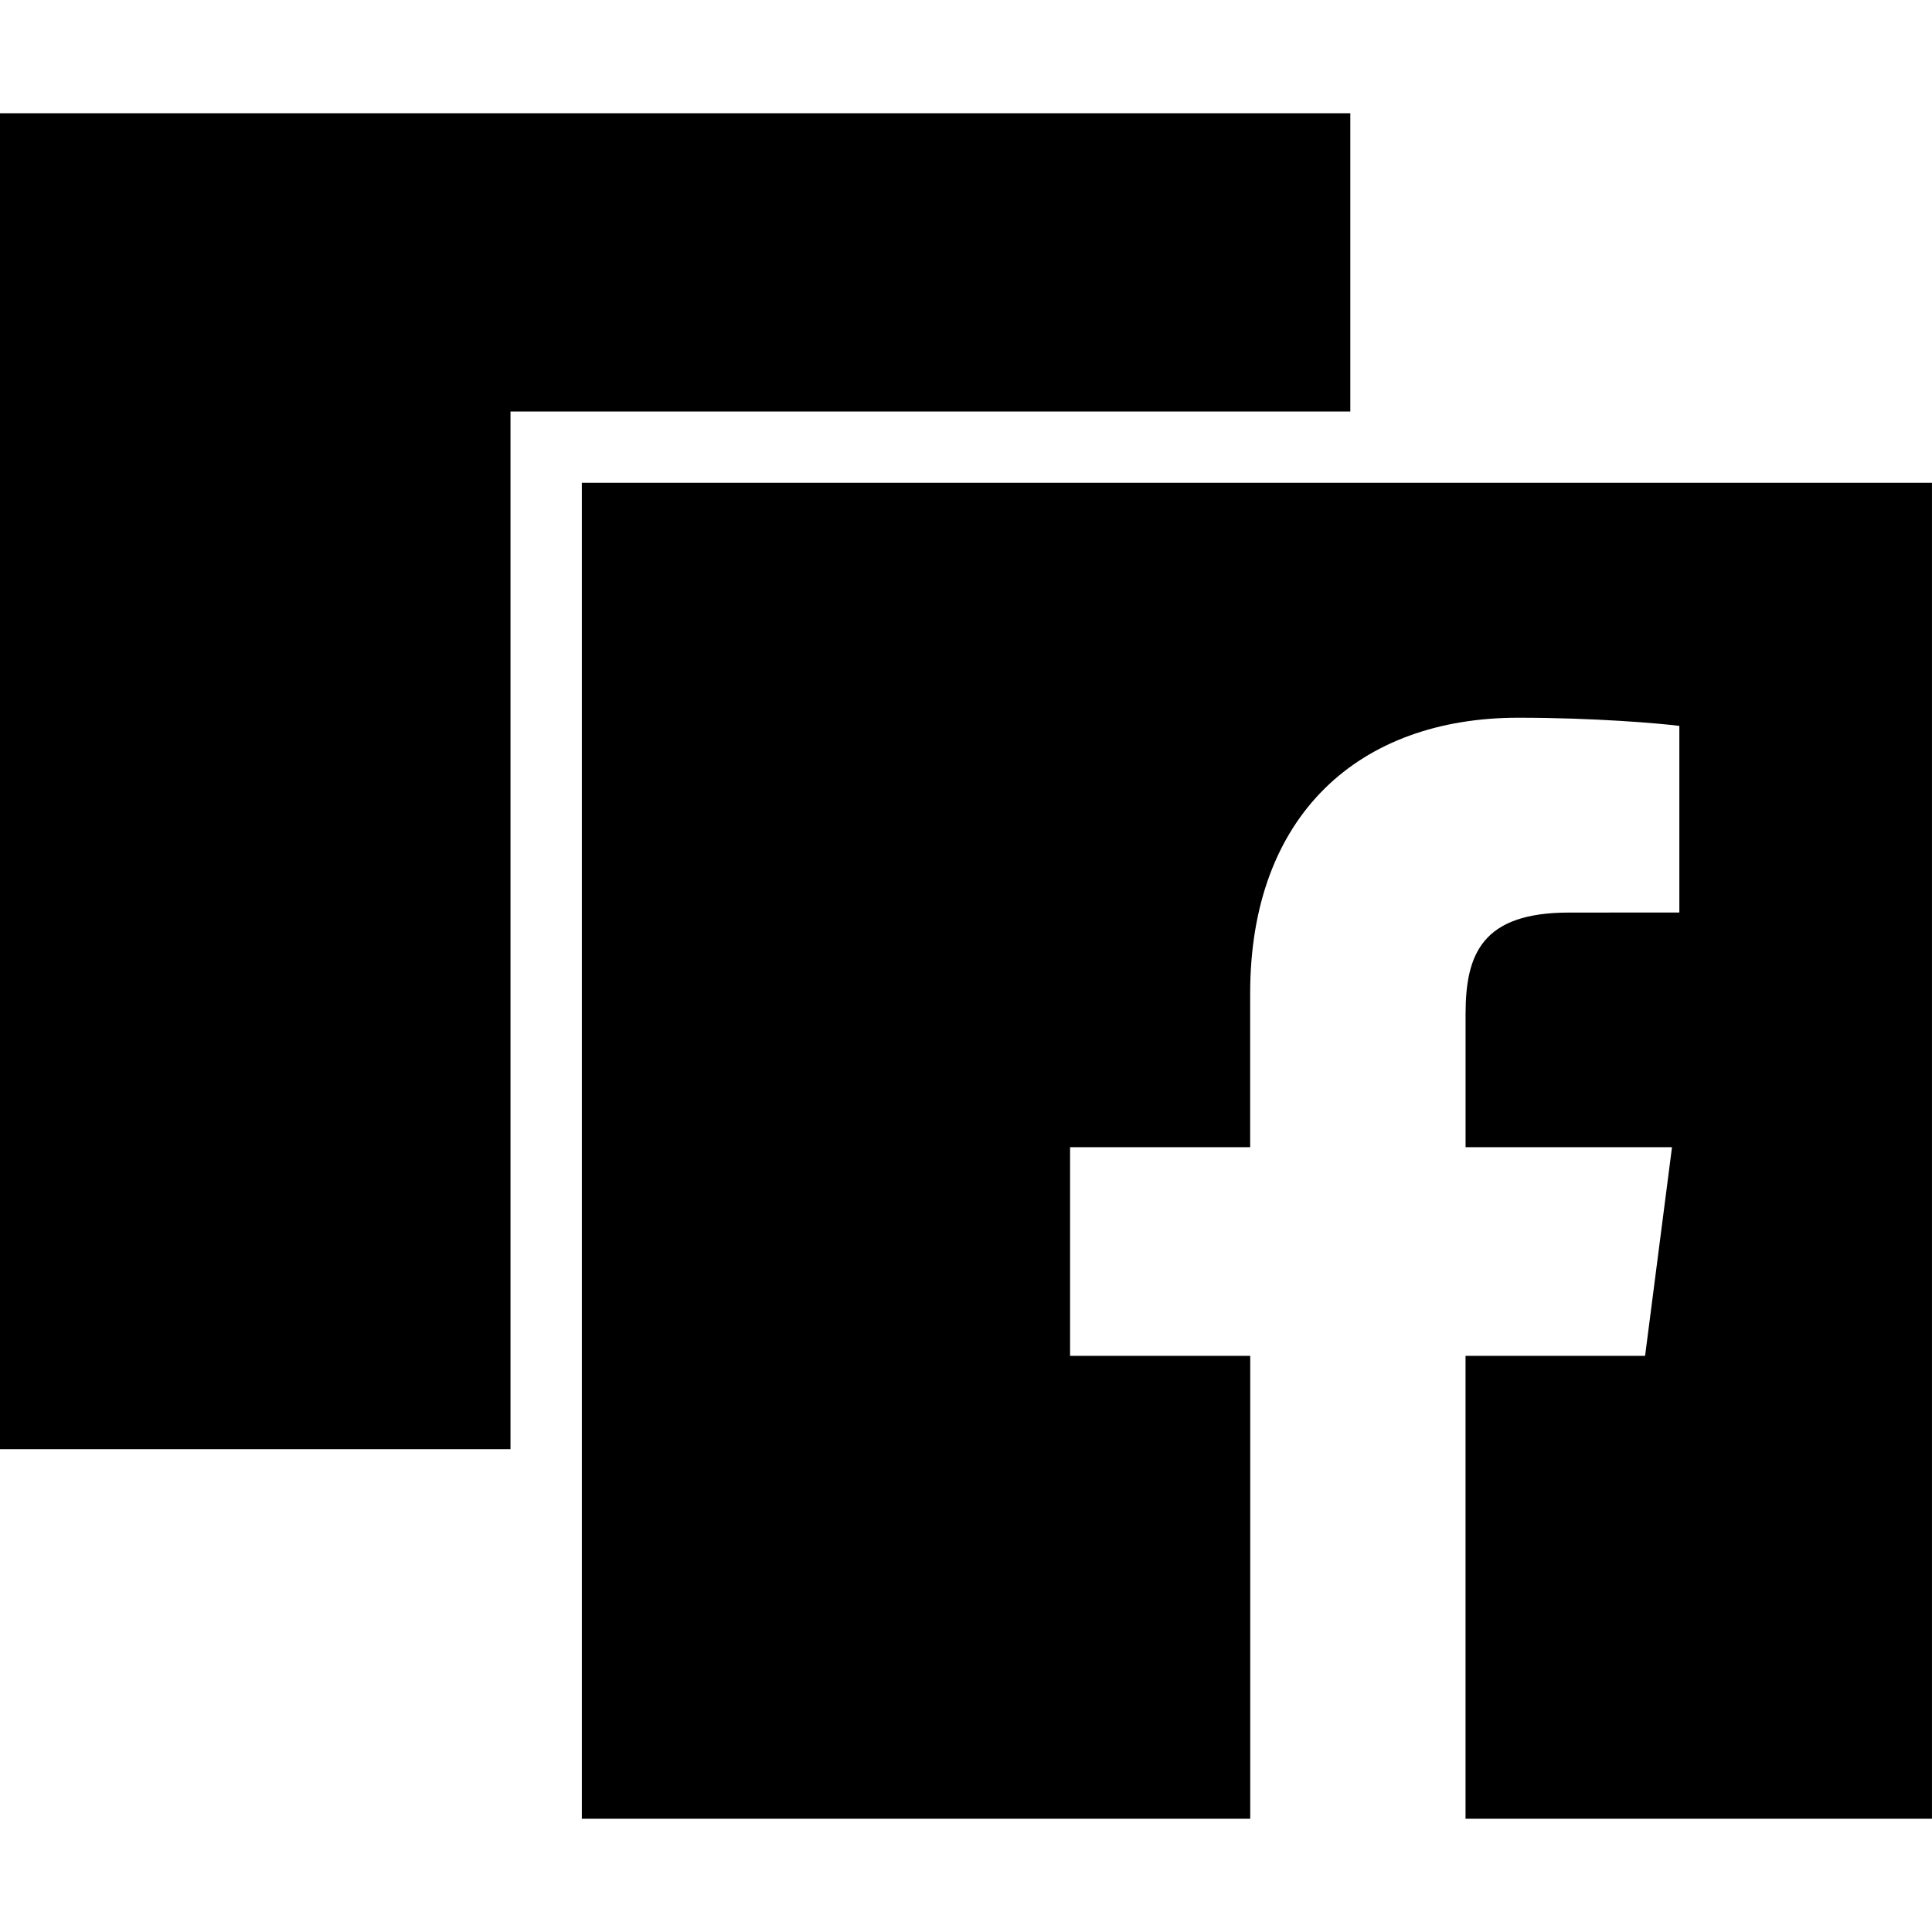 <?xml version="1.0" encoding="iso-8859-1"?>
<!-- Generator: Adobe Illustrator 16.0.0, SVG Export Plug-In . SVG Version: 6.00 Build 0)  -->
<!DOCTYPE svg PUBLIC "-//W3C//DTD SVG 1.1//EN" "http://www.w3.org/Graphics/SVG/1.1/DTD/svg11.dtd">
<svg version="1.1" id="Capa_1" xmlns="http://www.w3.org/2000/svg" xmlns:xlink="http://www.w3.org/1999/xlink" x="0px" y="0px"
	 width="60.731px" height="60.73px" viewBox="0 0 60.731 60.73" style="enable-background:new 0 0 60.731 60.73;"
	 xml:space="preserve">
<g>
	<g>
		<polygon points="16.047,12.936 42.446,12.936 42.446,3.56 0,3.56 0,45.554 16.047,45.554 		"/>
		<path d="M18.29,15.176v41.995H39.3V42.62h-5.663v-6.558h5.661v-4.833c0-5.613,3.426-8.668,8.431-8.668
			c2.397,0,4.455,0.179,5.06,0.257v5.866l-3.472,0.002c-2.719,0-3.248,1.293-3.248,3.188v4.188h6.489l-0.846,6.558h-5.644v14.551
			h14.662V15.176H18.29z"/>
	</g>
</g>
<g>
</g>
<g>
</g>
<g>
</g>
<g>
</g>
<g>
</g>
<g>
</g>
<g>
</g>
<g>
</g>
<g>
</g>
<g>
</g>
<g>
</g>
<g>
</g>
<g>
</g>
<g>
</g>
<g>
</g>
</svg>
